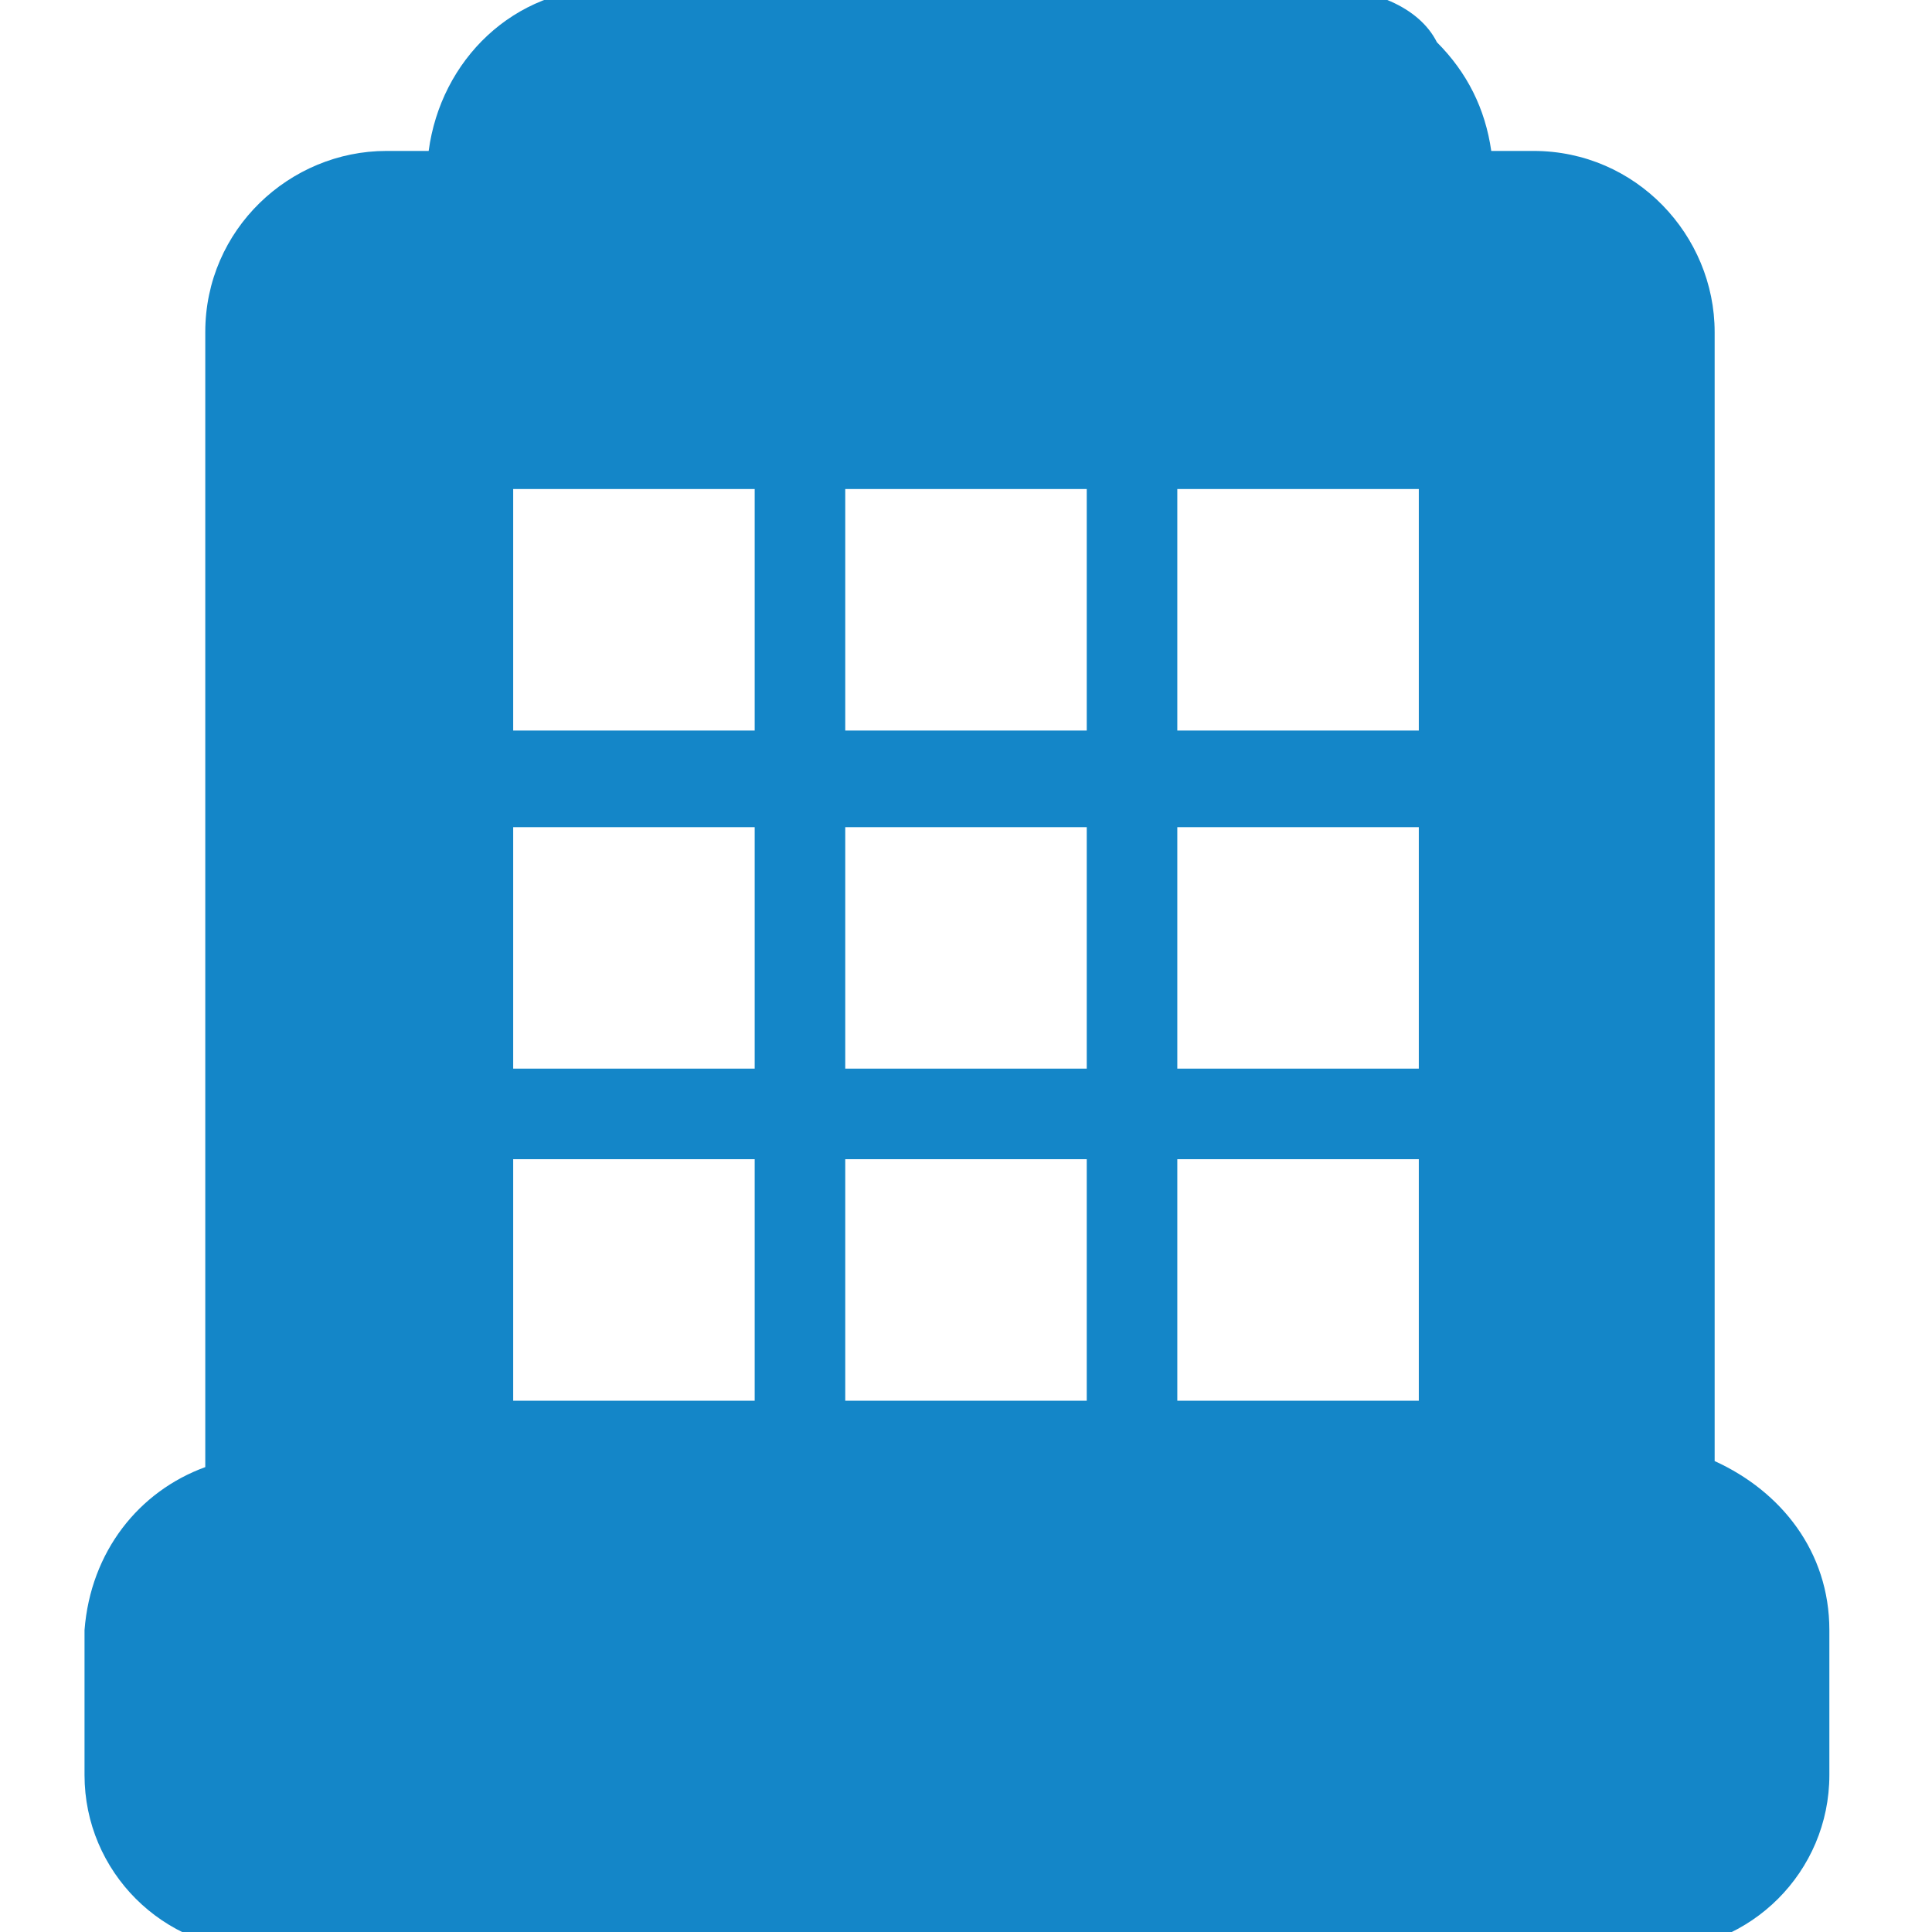 <?xml version="1.0" encoding="utf-8"?>
<!-- Generator: Adobe Illustrator 22.0.1, SVG Export Plug-In . SVG Version: 6.00 Build 0)  -->
<svg version="1.1" id="icones" xmlns="http://www.w3.org/2000/svg" xmlns:xlink="http://www.w3.org/1999/xlink" x="0px" y="0px"
	 viewBox="0 0 32 32" style="enable-background:new 0 0 32 32;" xml:space="preserve">
<style type="text/css">
	.st0{fill:#1486C8;}
</style>
<title>1</title>
<path class="st0" d="M28.4,24.2V5.5c0-1.6-1.3-3-3-3h-0.7c-0.1-0.7-0.4-1.3-0.9-1.8c-0.3-0.6-1.1-0.9-1.9-0.9H10.1
	c-1.6,0-2.8,1.2-3,2.7H6.4c-1.6,0-3,1.3-3,3v18.8c-1.1,0.4-1.9,1.4-2,2.7v0.1v2.3c0,1.6,1.3,2.9,2.9,2.9h23.1c1.6,0,2.9-1.3,2.9-2.9
	V27C30.3,25.7,29.5,24.7,28.4,24.2z M12.5,23.2h-4v-4h4V23.2z M12.5,17.7h-4v-4h4V17.7z M12.5,12.1h-4v-4h4V12.1z M18,23.2h-4v-4h4
	V23.2z M18,17.7h-4v-4h4V17.7z M18,12.1h-4v-4h4V12.1z M23.5,23.2h-4v-4h4V23.2z M23.5,17.7h-4v-4h4V17.7z M23.5,12.1h-4v-4h4V12.1z
	"/>
</svg>
